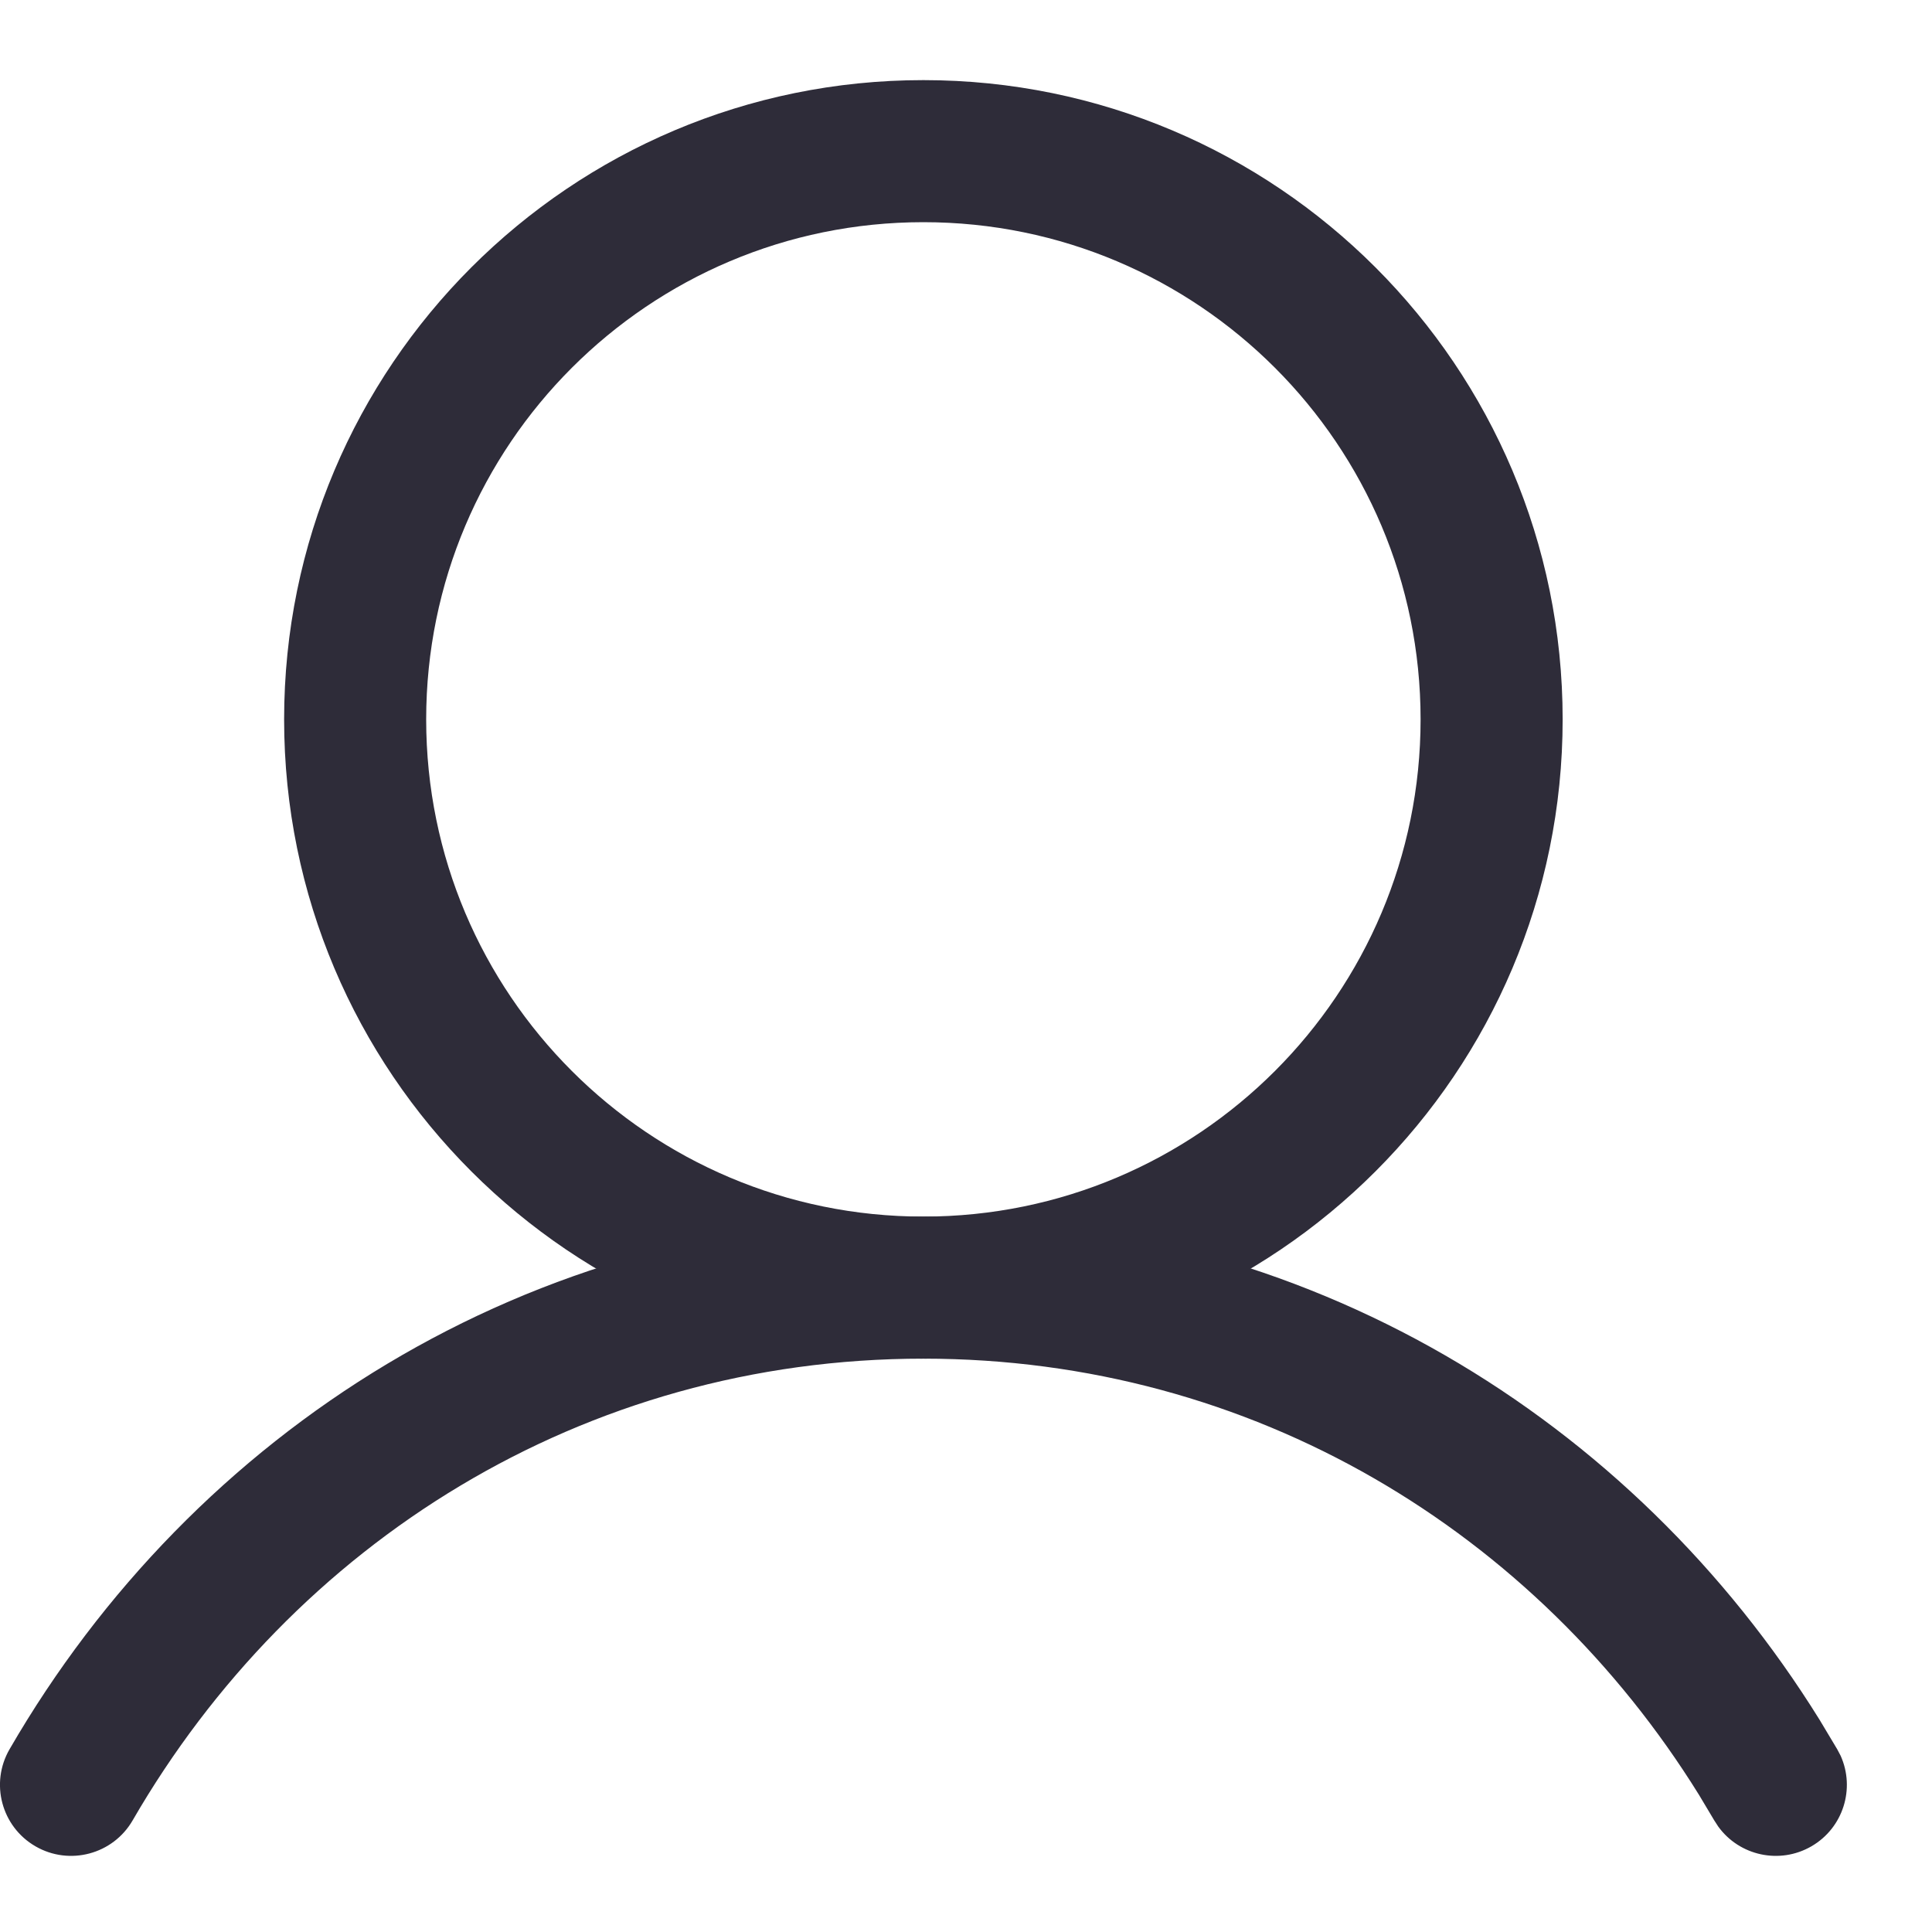 <svg width="17" height="17" viewBox="0 0 17 17" fill="none" xmlns="http://www.w3.org/2000/svg">
<path d="M12.5 6.33C12.5 3.914 10.542 1.955 8.125 1.955C5.709 1.955 3.75 3.914 3.75 6.33C3.75 8.746 5.709 10.705 8.125 10.705C10.542 10.705 12.5 8.746 12.5 6.33ZM13.75 6.33C13.75 9.437 11.232 11.955 8.125 11.955C5.019 11.955 2.5 9.437 2.5 6.33C2.5 3.223 5.019 0.705 8.125 0.705C11.232 0.705 13.75 3.223 13.75 6.33Z" fill="#2E2C39"/>
<path d="M8.125 10.705C11.494 10.705 14.365 12.482 16.011 15.133L16.166 15.392L16.196 15.449C16.326 15.738 16.219 16.084 15.939 16.246C15.659 16.408 15.305 16.329 15.119 16.072L15.084 16.018L14.949 15.792C13.515 13.482 11.031 11.955 8.125 11.955C5.126 11.955 2.576 13.583 1.167 16.018C0.994 16.317 0.611 16.419 0.312 16.246C0.013 16.073 -0.089 15.691 0.084 15.392C1.701 12.598 4.649 10.705 8.125 10.705Z" fill="#2E2C39"/>
</svg>

